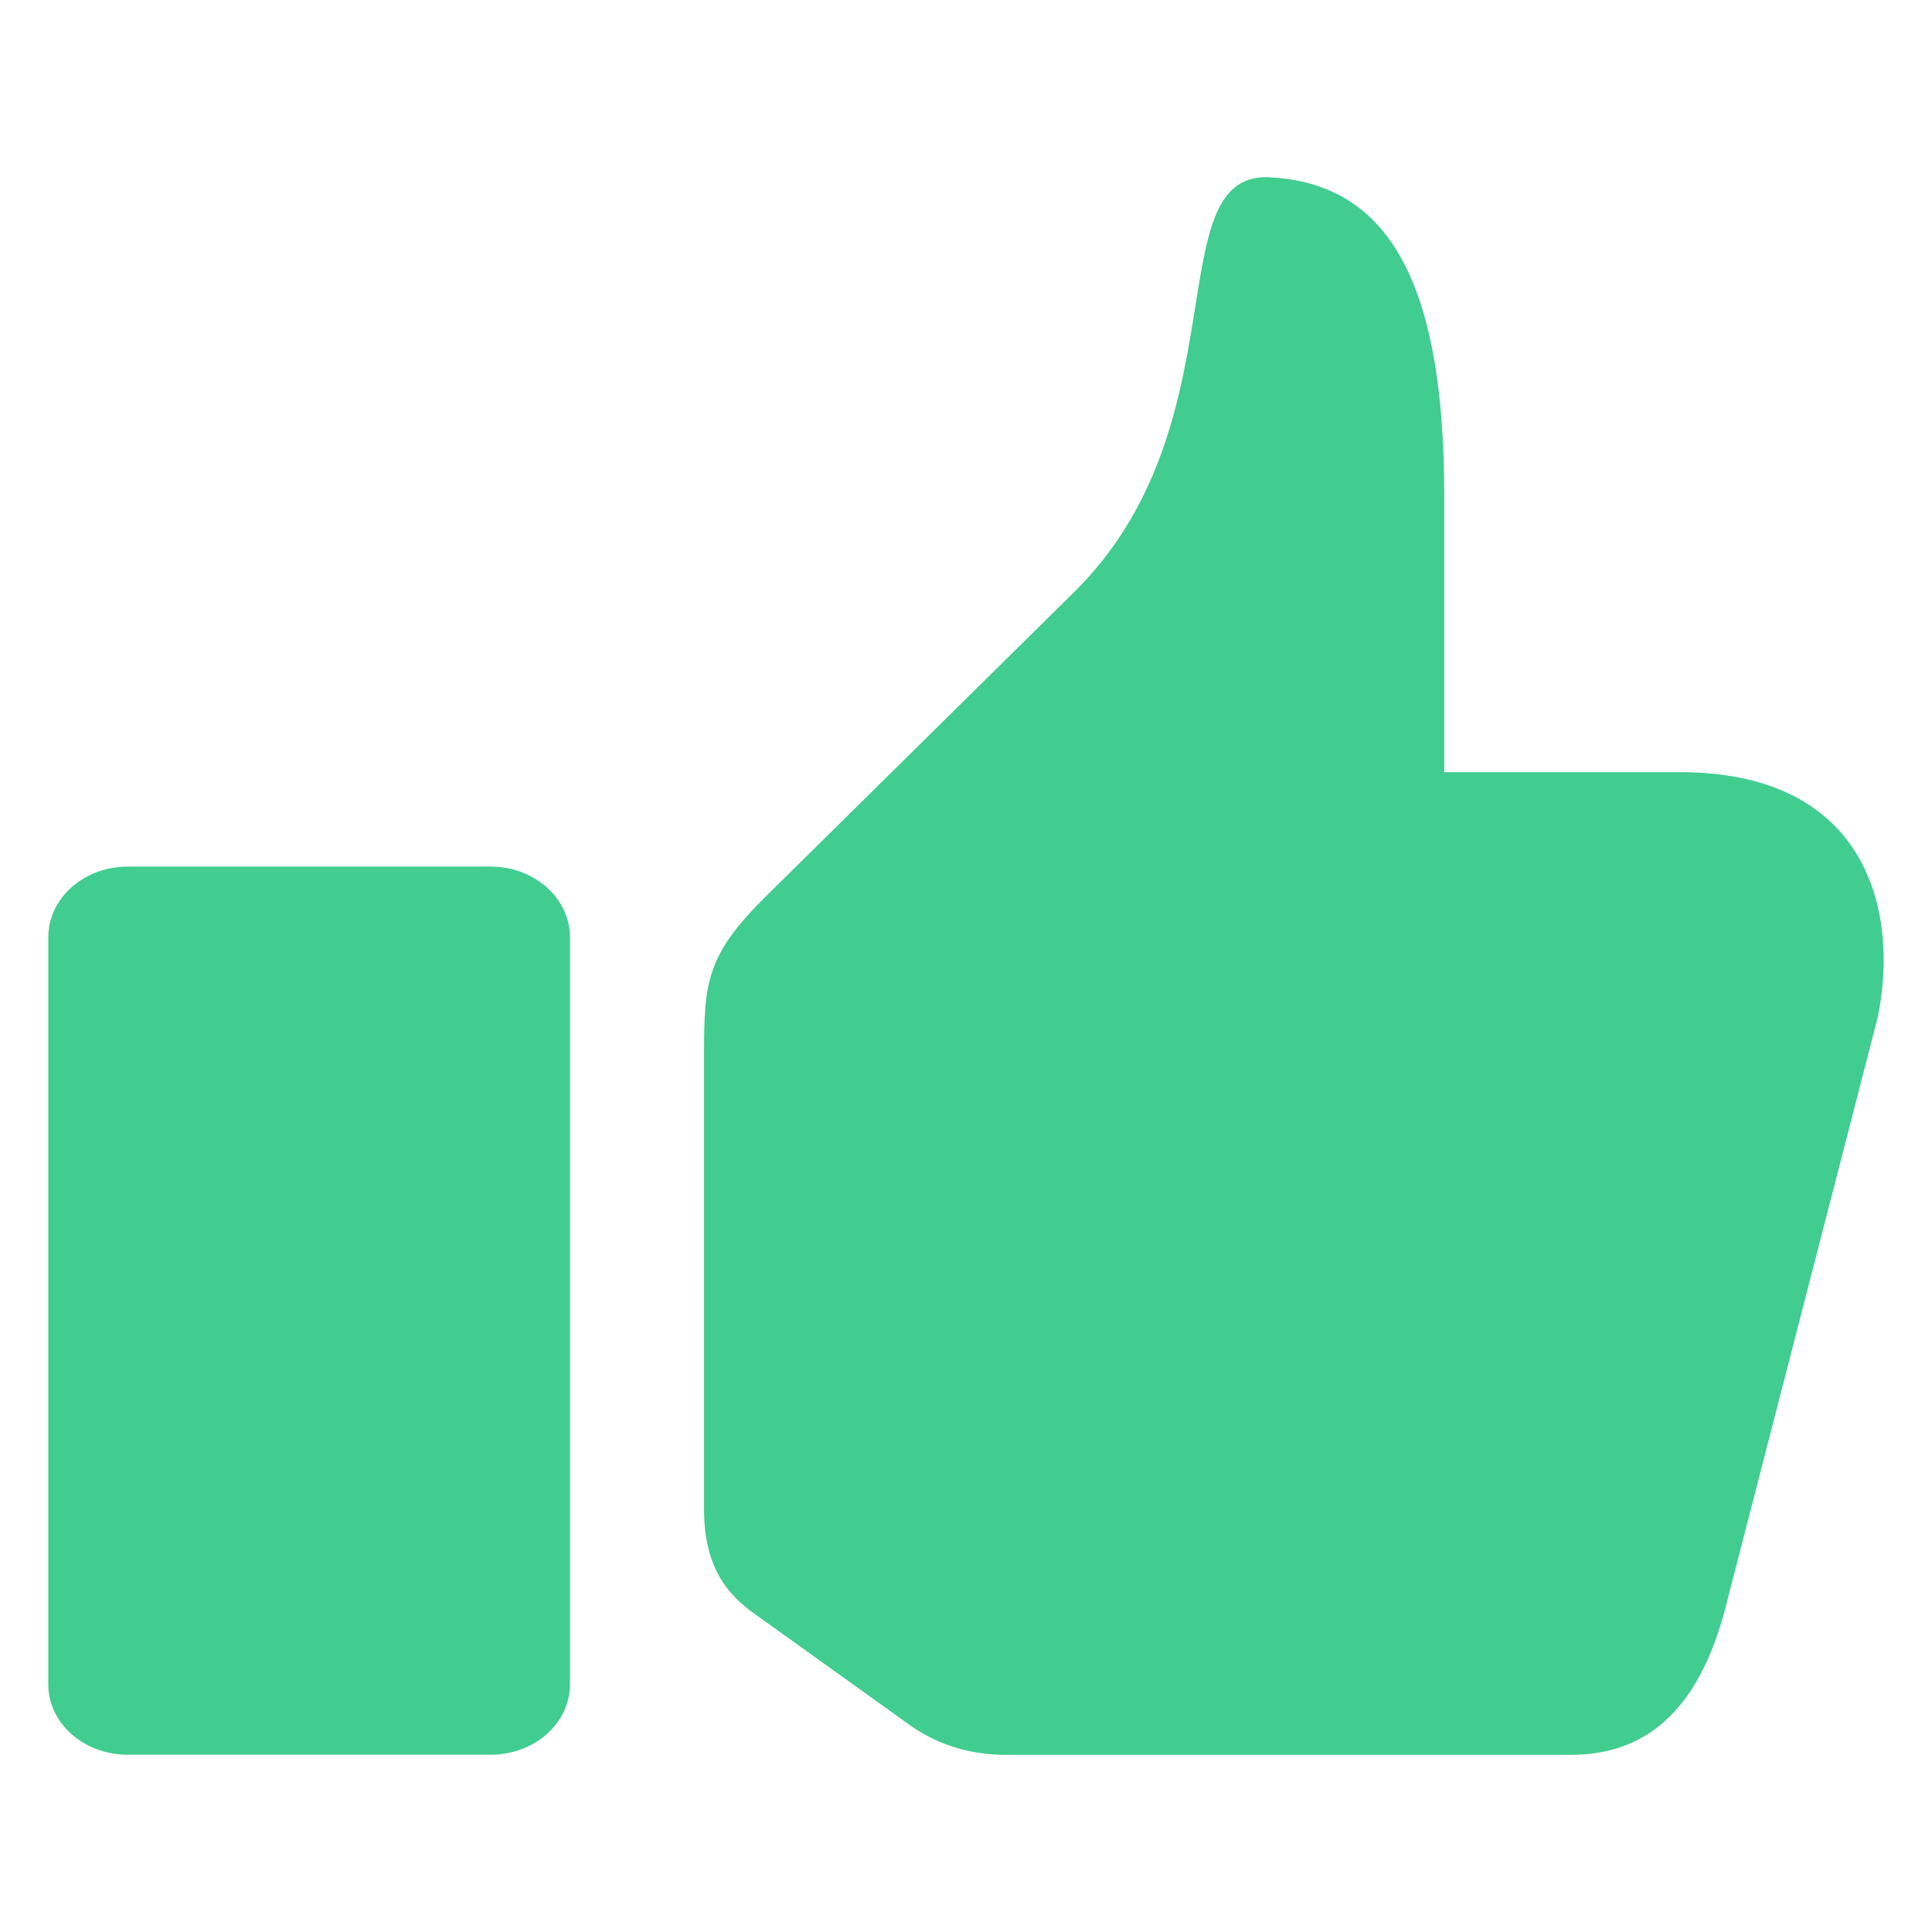 <svg width="24" height="24" viewBox="0 0 24 24" fill="none" xmlns="http://www.w3.org/2000/svg">
<path d="M8.746 13.1V18.752C8.746 19.51 9.076 19.836 9.374 20.048L11.304 21.431C11.678 21.699 12.104 21.799 12.48 21.799H19.517C20.543 21.799 21.137 21.123 21.436 19.965L23.327 12.633C23.601 11.28 23.166 9.592 20.866 9.592H17.941V6.167C17.941 3.631 17.32 2.261 15.738 2.201C14.388 2.183 15.432 5.29 13.348 7.35L9.514 11.135C8.774 11.866 8.746 12.203 8.746 13.1L8.746 13.1Z" fill="#41CC90"/>
<path fill-rule="evenodd" clip-rule="evenodd" d="M1.588 10.765H6.092C6.64 10.765 7.08 11.158 7.08 11.642V20.923C7.08 21.408 6.64 21.798 6.092 21.798L1.588 21.798C1.04 21.798 0.6 21.408 0.6 20.923V11.642C0.6 11.159 1.04 10.765 1.588 10.765Z" fill="#41CC90"/>
</svg>
